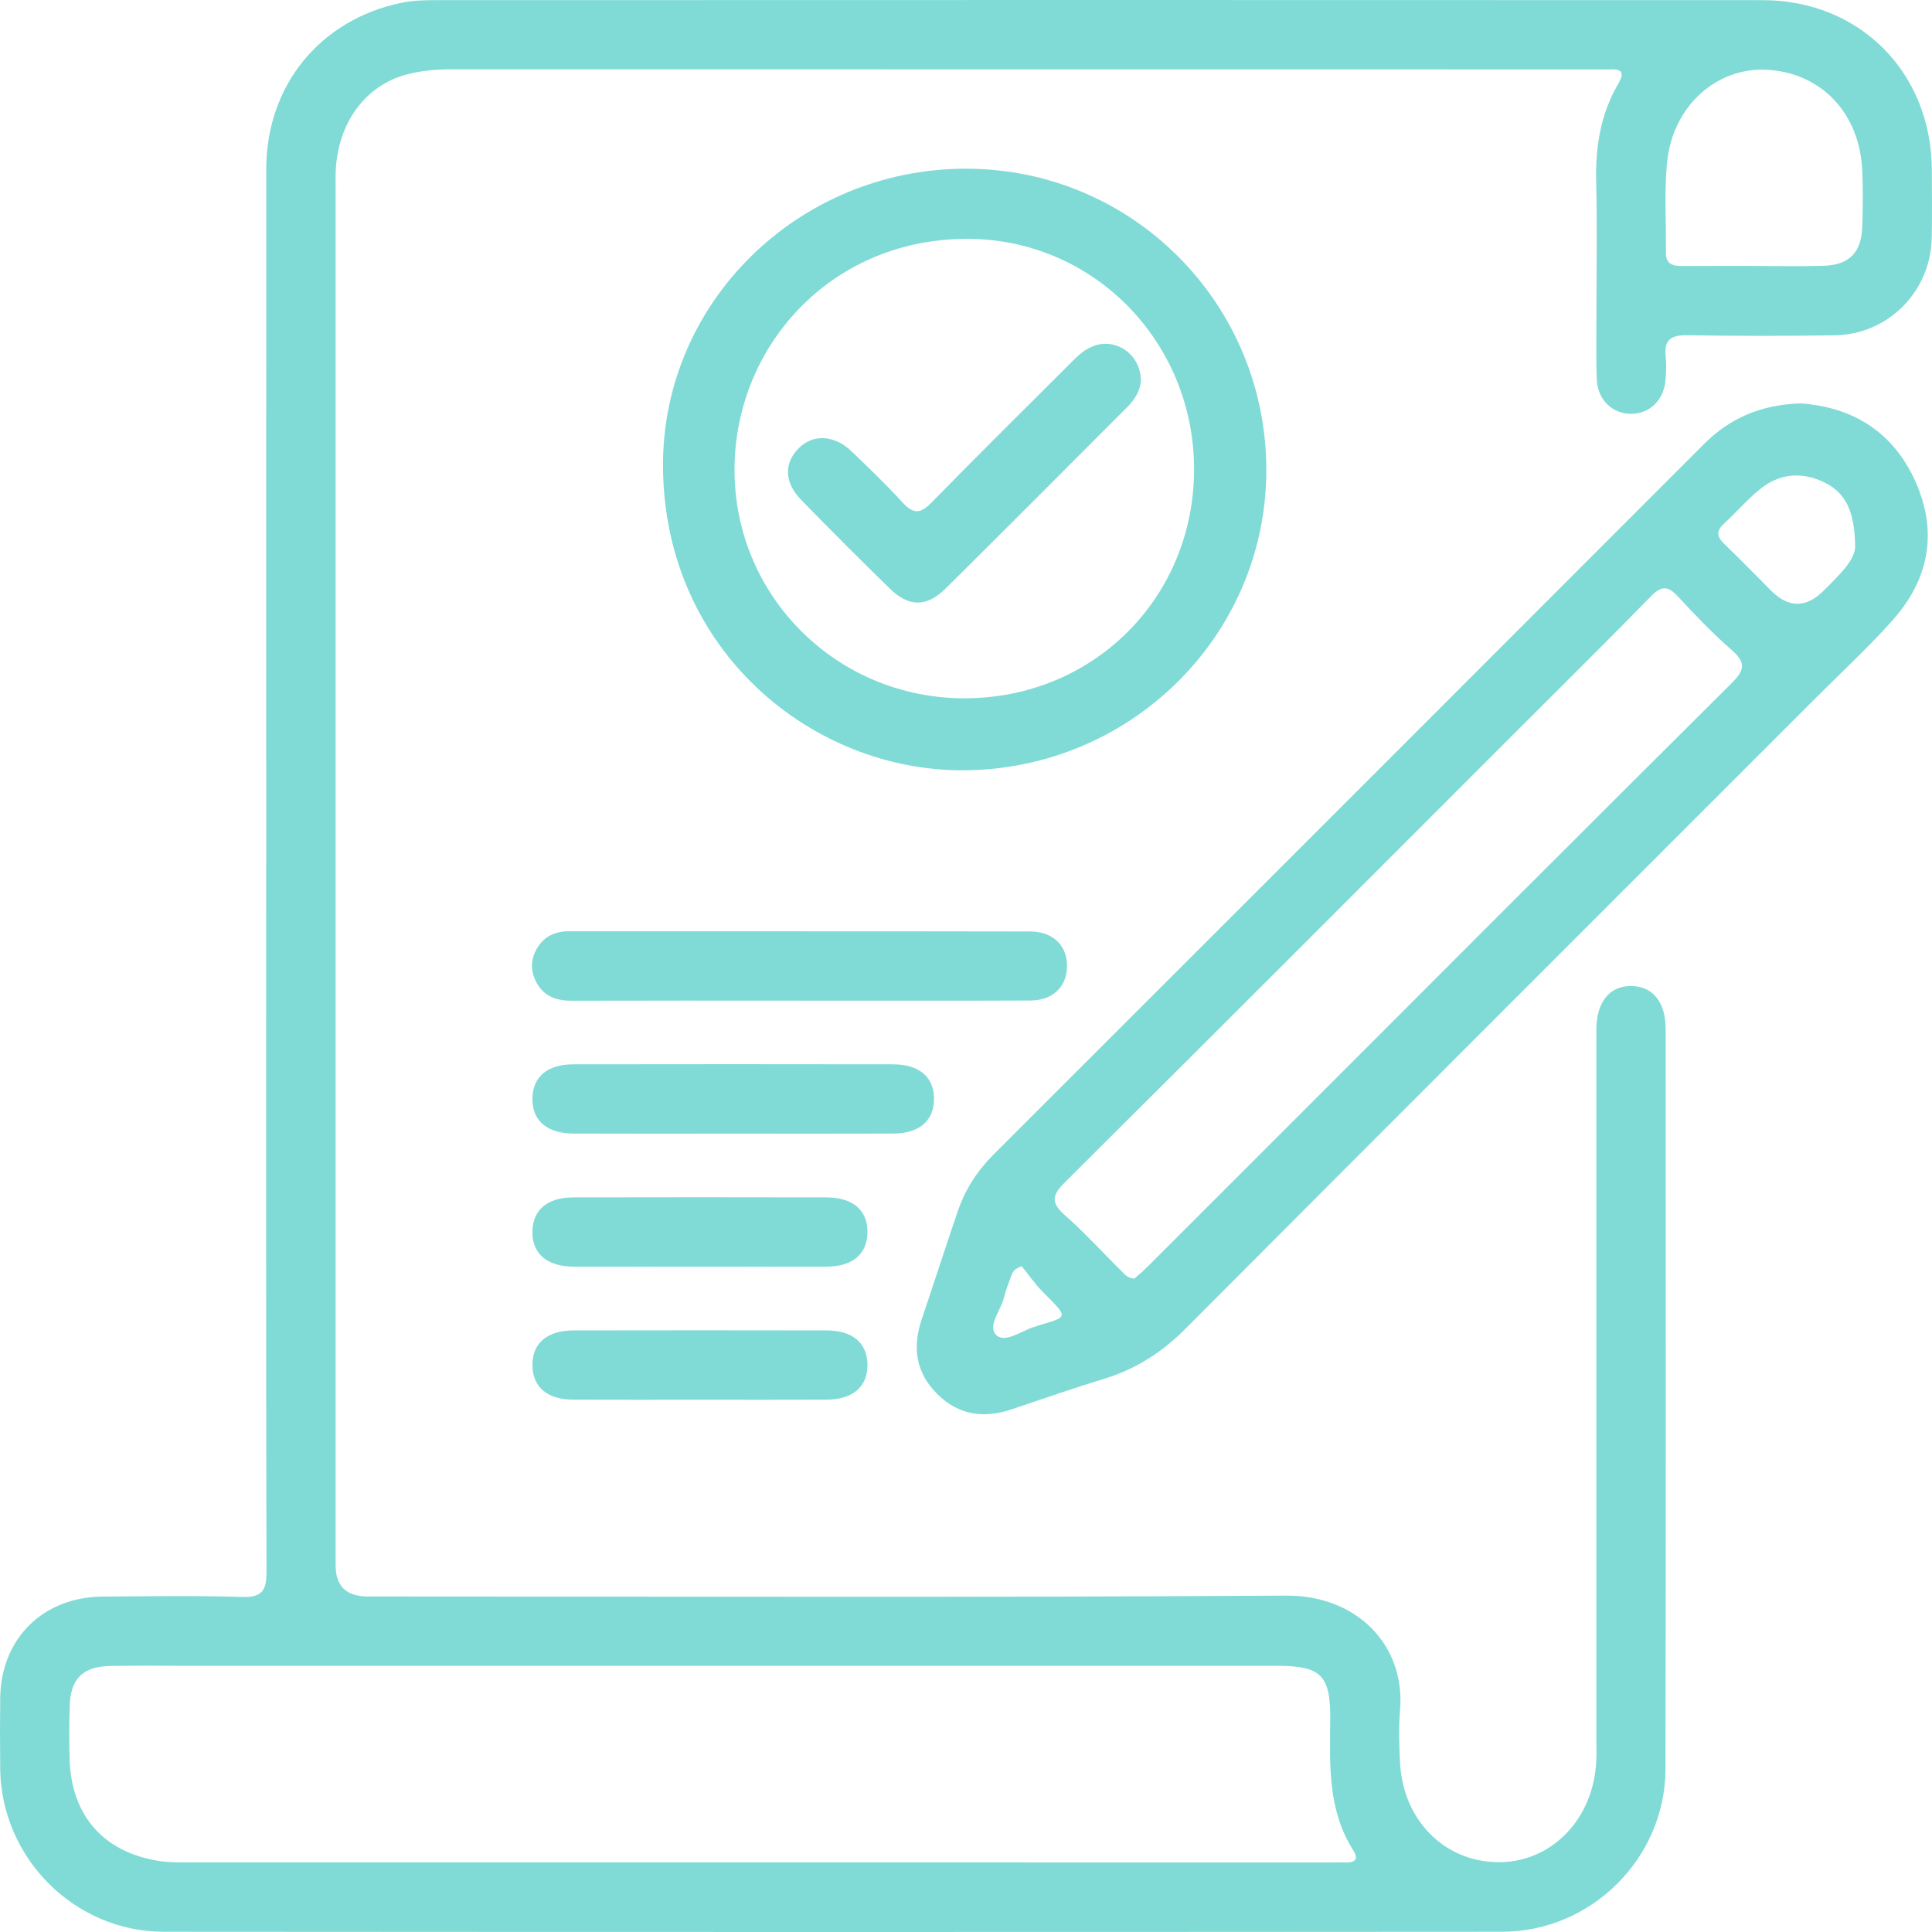 <svg width="150" height="150" viewBox="0 0 150 150" fill="none" xmlns="http://www.w3.org/2000/svg">
<g id="Group 33615">
<path id="Vector" d="M20.669 67.167C20.669 49.146 20.66 31.126 20.673 13.106C20.677 6.638 24.847 1.528 31.163 0.217C32.047 0.032 32.978 0.01 33.888 0.01C68.204 0.001 102.52 -0.007 136.836 0.01C144.385 0.01 149.947 5.616 149.986 13.179C149.995 14.956 150.016 16.728 149.978 18.505C149.887 22.644 146.584 25.973 142.445 26.034C138.625 26.09 134.805 26.09 130.989 26.029C129.735 26.008 129.178 26.387 129.325 27.681C129.39 28.263 129.36 28.867 129.316 29.453C129.204 31.04 128.101 32.127 126.643 32.131C125.19 32.131 124.035 31.044 123.974 29.457C123.905 27.577 123.949 25.693 123.949 23.808C123.949 20.583 124.009 17.353 123.927 14.128C123.858 11.433 124.255 8.876 125.63 6.526C126.087 5.745 126.04 5.322 125.009 5.391C124.742 5.409 124.47 5.391 124.203 5.391C94.457 5.391 64.716 5.391 34.97 5.383C33.832 5.383 32.711 5.486 31.616 5.771C28.438 6.59 26.3 9.432 26.075 13.097C26.041 13.632 26.058 14.171 26.058 14.71C26.058 50.319 26.058 85.933 26.058 121.542C26.058 123.146 26.889 123.948 28.55 123.948C52.324 123.948 76.099 124.035 99.873 123.884C105.266 123.849 109.143 127.661 108.698 132.81C108.582 134.147 108.634 135.501 108.698 136.842C108.927 141.283 112.087 144.504 116.239 144.578C120.318 144.651 123.595 141.417 123.918 136.98C123.966 136.337 123.94 135.69 123.94 135.043C123.94 117.131 123.94 99.219 123.94 81.306C123.94 80.823 123.936 80.336 123.94 79.853C123.97 77.774 124.983 76.541 126.648 76.554C128.308 76.567 129.321 77.792 129.321 79.887C129.325 99.037 129.347 118.187 129.308 137.338C129.295 144.258 123.56 149.976 116.623 149.981C81.984 150.006 47.344 150.006 12.71 149.981C5.776 149.976 0.098 144.25 0.016 137.338C-0.005 135.509 -0.005 133.681 0.016 131.853C0.064 127.226 3.332 123.983 7.997 123.957C11.601 123.935 15.206 123.879 18.806 123.987C20.341 124.03 20.695 123.491 20.69 122.042C20.647 103.755 20.664 85.463 20.664 67.175L20.669 67.167ZM54.45 129.334C41.325 129.334 28.205 129.334 15.081 129.334C12.929 129.334 10.778 129.308 8.626 129.343C6.423 129.377 5.466 130.322 5.41 132.486C5.371 133.884 5.363 135.285 5.41 136.682C5.569 140.998 8.066 143.806 12.33 144.483C13.016 144.59 13.723 144.595 14.417 144.595C44.102 144.599 73.792 144.599 103.477 144.599C103.8 144.599 104.124 144.59 104.447 144.599C105.163 144.621 105.529 144.392 105.068 143.663C103.067 140.52 103.249 137.005 103.279 133.504C103.309 130.054 102.567 129.334 99.14 129.334C84.243 129.334 69.347 129.334 54.446 129.334H54.45ZM136.094 20.648C137.922 20.648 139.746 20.691 141.574 20.635C143.562 20.579 144.515 19.613 144.584 17.621C144.631 16.12 144.657 14.611 144.575 13.11C144.334 8.716 141.341 5.637 137.176 5.417C133.292 5.21 129.89 8.22 129.441 12.537C129.196 14.874 129.372 17.258 129.342 19.621C129.334 20.527 129.894 20.656 130.619 20.652C132.447 20.639 134.27 20.652 136.099 20.643L136.094 20.648Z" fill="#80DBD6"/>
<path id="Vector_2" d="M139.759 31.32C143.821 31.587 147.037 33.524 148.77 37.512C150.461 41.402 149.728 45.028 146.947 48.15C145.093 50.237 143.027 52.139 141.048 54.118C124.694 70.474 108.332 86.817 92.004 103.199C90.206 105.001 88.188 106.29 85.765 107.036C83.351 107.778 80.962 108.597 78.569 109.412C76.392 110.15 74.43 109.887 72.766 108.227C71.101 106.571 70.821 104.609 71.563 102.427C72.511 99.628 73.412 96.808 74.37 94.014C74.934 92.367 75.849 90.931 77.094 89.684C95.509 71.285 113.915 52.872 132.317 34.459C134.318 32.459 136.711 31.428 139.759 31.32ZM88.055 99.275C88.335 99.029 88.71 98.736 89.042 98.399C92.961 94.488 96.872 90.573 100.787 86.657C111.997 75.446 123.198 64.222 134.443 53.04C135.422 52.066 135.598 51.475 134.482 50.5C132.99 49.194 131.606 47.749 130.256 46.292C129.489 45.459 128.976 45.485 128.187 46.292C124.807 49.75 121.362 53.148 117.943 56.572C106.198 68.318 94.466 80.073 82.691 91.784C81.712 92.759 81.54 93.345 82.652 94.324C84.183 95.67 85.558 97.192 87.011 98.628C87.274 98.886 87.494 99.214 88.055 99.275ZM144.032 42.381C143.997 39.677 143.277 38.241 141.622 37.443C139.884 36.607 138.151 36.753 136.642 37.982C135.646 38.789 134.805 39.781 133.857 40.647C133.231 41.221 133.287 41.673 133.878 42.238C135.116 43.424 136.31 44.657 137.521 45.869C138.872 47.22 140.232 47.213 141.6 45.848C142.829 44.627 144.071 43.428 144.032 42.385V42.381ZM79.324 98.304C78.711 98.529 78.612 98.792 78.522 99.037C78.319 99.589 78.095 100.137 77.961 100.706C77.724 101.715 76.646 102.94 77.336 103.638C78.009 104.32 79.276 103.341 80.259 103.03C82.98 102.168 83.075 102.444 80.945 100.284C80.35 99.68 79.858 98.968 79.324 98.309V98.304Z" fill="#80DBD6"/>
<path id="Vector_3" d="M75.025 13.097C87.938 13.11 98.346 23.593 98.316 36.551C98.286 49.397 87.736 59.763 74.779 59.806C63.06 59.845 51.596 50.535 51.475 36.301C51.367 23.455 62.038 13.08 75.025 13.097ZM74.883 54.213C84.877 54.222 92.703 46.417 92.707 36.434C92.707 26.521 84.847 18.453 74.917 18.543C64.384 18.643 57.067 26.965 57.028 36.408C56.994 46.287 64.957 54.209 74.883 54.217V54.213Z" fill="#80DBD6"/>
<path id="Vector_4" d="M62.099 77.688C56.192 77.688 50.281 77.68 44.374 77.697C43.206 77.697 42.248 77.365 41.666 76.308C41.162 75.394 41.183 74.441 41.739 73.553C42.3 72.66 43.149 72.302 44.202 72.302C56.123 72.311 68.049 72.298 79.97 72.32C81.786 72.32 82.881 73.441 82.842 75.075C82.803 76.632 81.73 77.675 79.983 77.68C74.02 77.705 68.062 77.688 62.099 77.692V77.688Z" fill="#80DBD6"/>
<path id="Vector_5" d="M56.942 88.016C52.807 88.016 48.672 88.029 44.542 88.011C42.447 88.003 41.304 86.998 41.338 85.26C41.373 83.6 42.498 82.638 44.508 82.634C52.777 82.621 61.042 82.621 69.312 82.634C71.407 82.634 72.55 83.647 72.516 85.385C72.481 87.041 71.351 88.003 69.347 88.011C65.212 88.029 61.077 88.016 56.946 88.016H56.942Z" fill="#80DBD6"/>
<path id="Vector_6" d="M54.364 98.347C51.091 98.347 47.814 98.36 44.542 98.343C42.447 98.33 41.304 97.33 41.338 95.592C41.373 93.932 42.498 92.97 44.503 92.966C51.053 92.953 57.597 92.953 64.147 92.966C66.242 92.966 67.385 93.979 67.35 95.717C67.316 97.373 66.186 98.335 64.186 98.343C60.913 98.36 57.636 98.347 54.364 98.347Z" fill="#80DBD6"/>
<path id="Vector_7" d="M54.342 108.675C51.07 108.675 47.793 108.688 44.52 108.671C42.507 108.662 41.382 107.713 41.339 106.058C41.295 104.32 42.442 103.298 44.525 103.293C51.074 103.281 57.619 103.281 64.168 103.293C66.182 103.293 67.307 104.251 67.35 105.902C67.393 107.636 66.242 108.658 64.16 108.671C60.887 108.688 57.61 108.675 54.338 108.675H54.342Z" fill="#80DBD6"/>
<path id="Vector_8" d="M88.576 29.5C88.555 30.307 88.111 31.023 87.481 31.648C82.803 36.327 78.142 41.018 73.442 45.671C71.938 47.158 70.571 47.15 69.075 45.688C66.764 43.437 64.487 41.152 62.232 38.845C60.9 37.482 60.84 36.029 61.969 34.843C63.073 33.683 64.759 33.739 66.113 35.041C67.471 36.344 68.834 37.65 70.101 39.039C70.929 39.944 71.489 39.871 72.317 39.022C75.814 35.447 79.371 31.932 82.911 28.396C83.48 27.827 84.032 27.228 84.795 26.904C86.571 26.159 88.537 27.456 88.576 29.505V29.5Z" fill="#80DBD6"/>
</g>
</svg>
